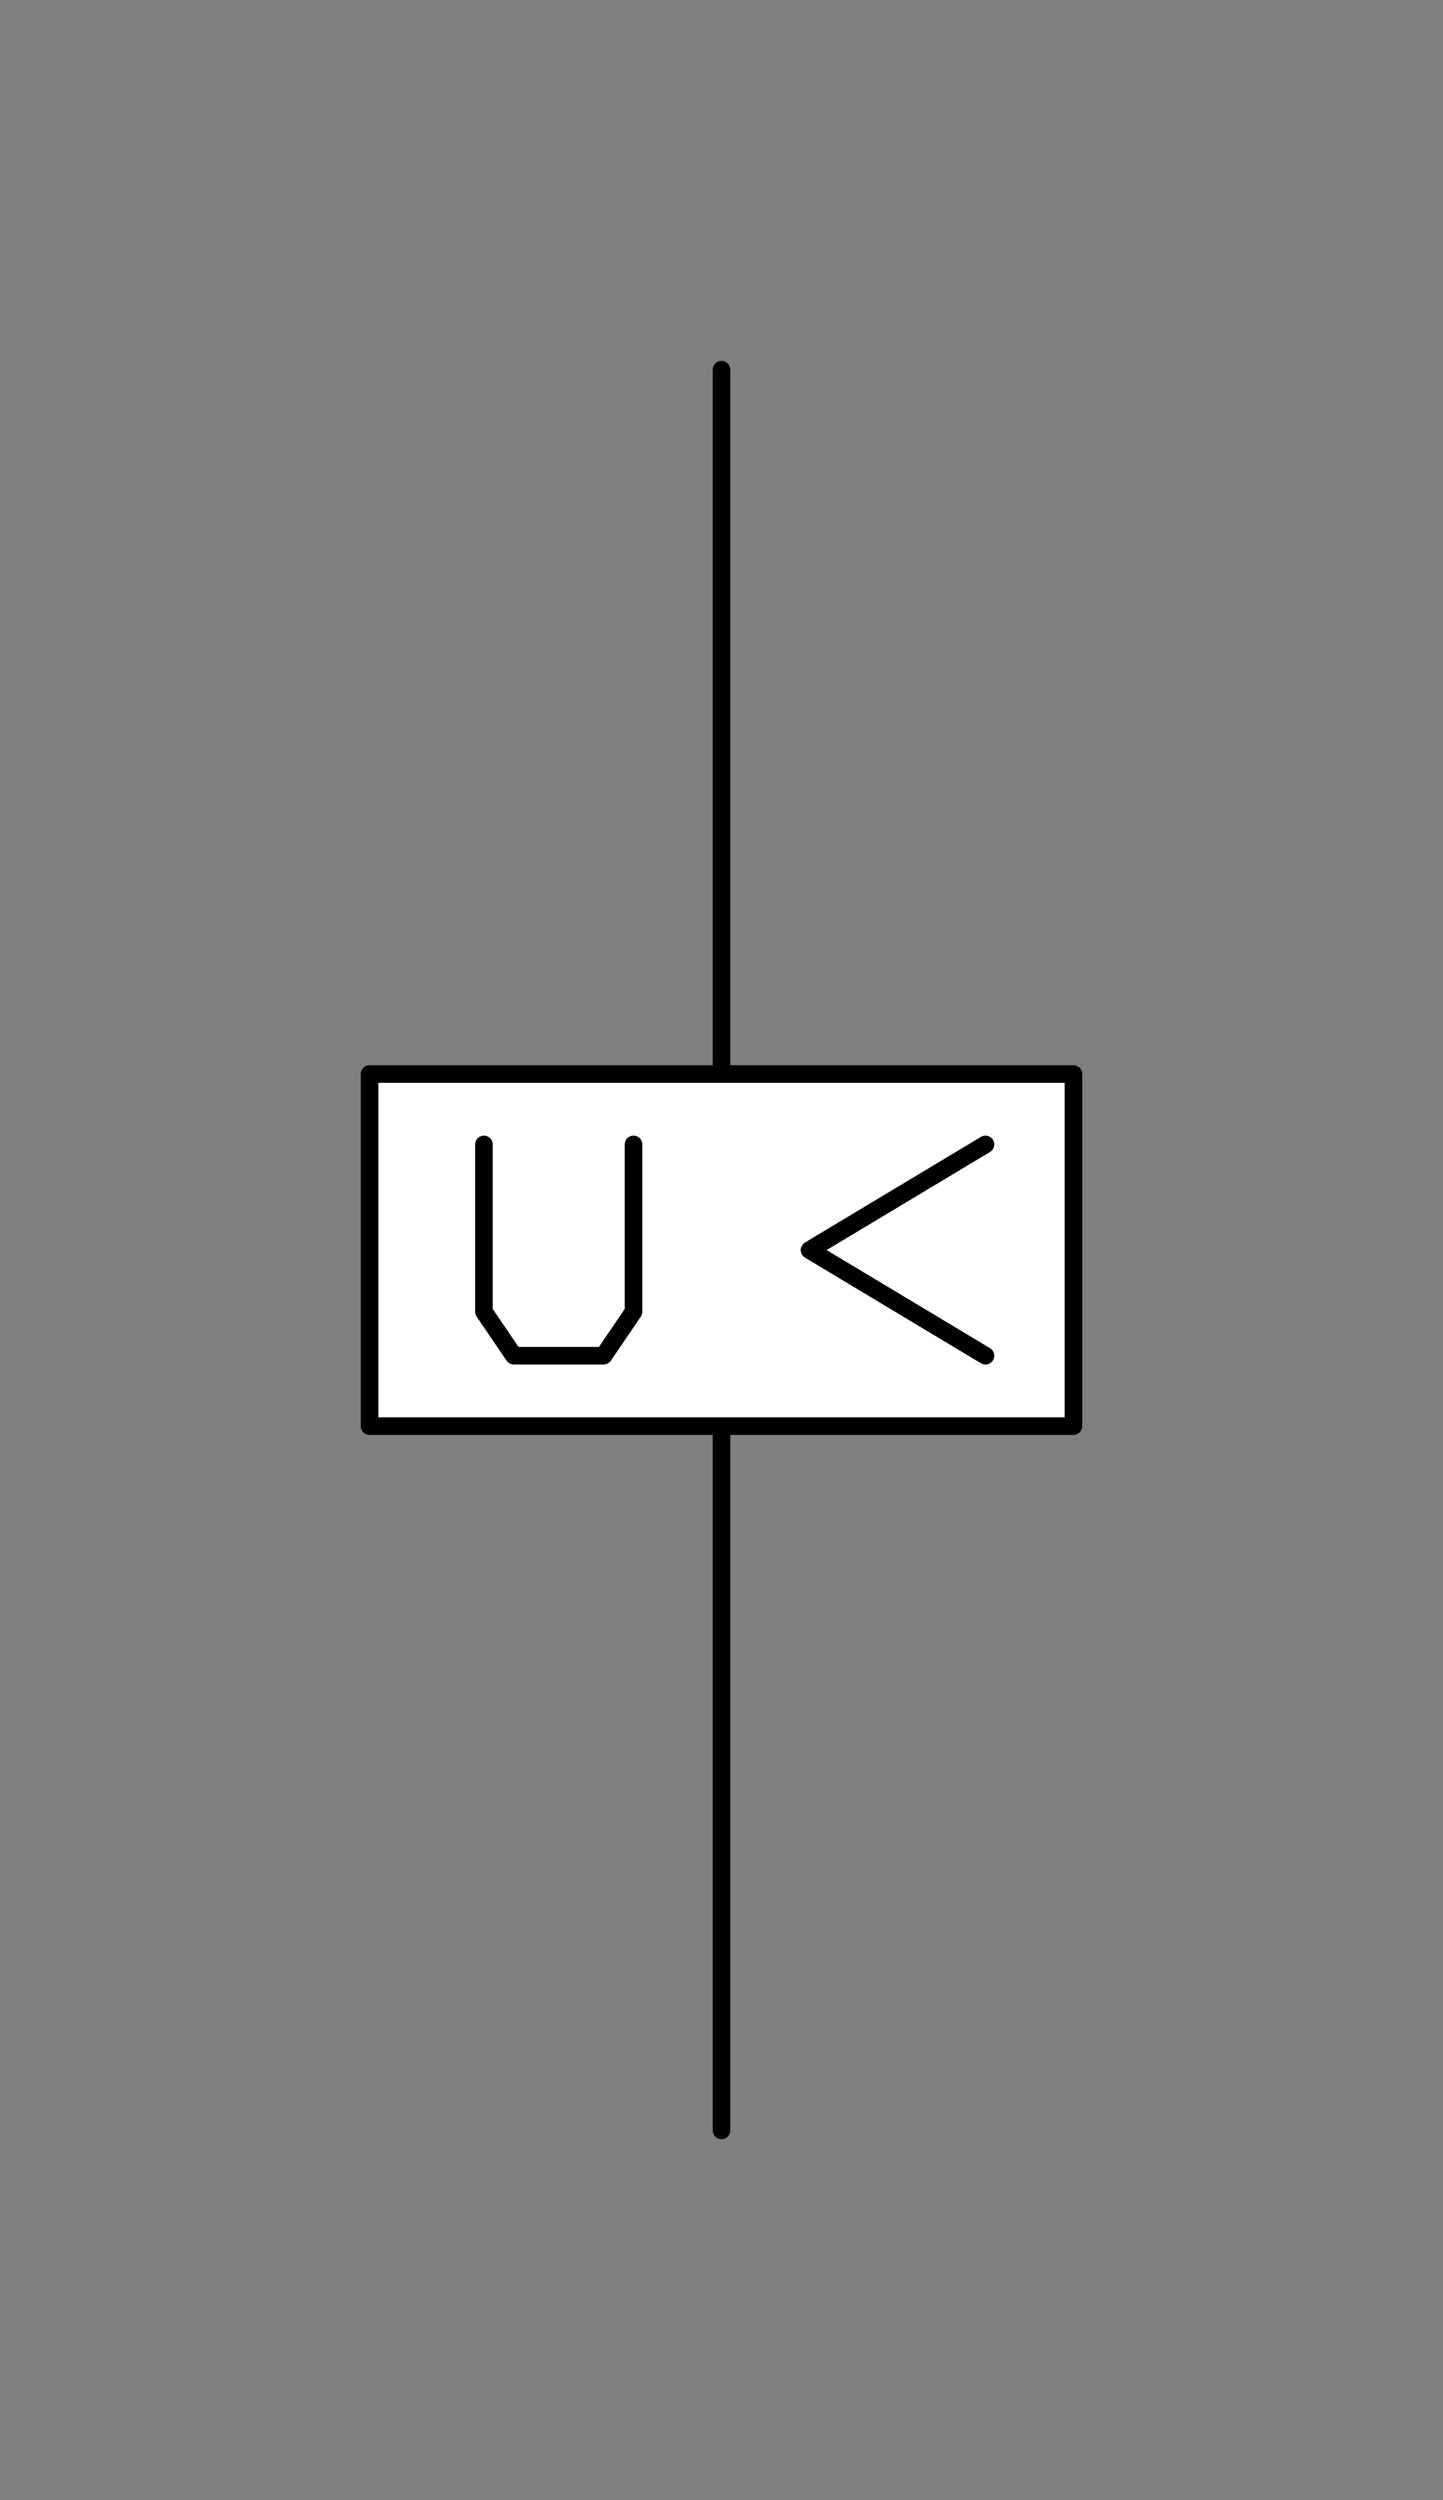 <svg xmlns="http://www.w3.org/2000/svg" viewBox="-10 -10 41 71" fill="#fff" fill-rule="evenodd" stroke="#000" stroke-linecap="round" stroke-linejoin="round" font-family="Roboto" font-size="14" text-anchor="middle"><rect x="-10" y="-10" width="41" height="71" fill="#808080" stroke="none"/><style><![CDATA[.B{text-anchor:end}.C{font-size:10px}.D{fill:#000}.E{stroke:none}.F{stroke-width:.5}]]></style><use href="#A" x=".5" y=".5"/><symbol id="A" overflow="visible"><path d="M10 30v20" fill="none" class="F"/><path d="M10 20V0" fill="none" class="F"/><path d="M0 20h20v10H0z" class="F"/><path d="M3.25 22v4.75L4.1 28h1.063H6.65l.85-1.25V22" fill="none" class="F"/><path d="M17.5 22l-5 3 5 3" fill="none" class="F"/></symbol></svg>